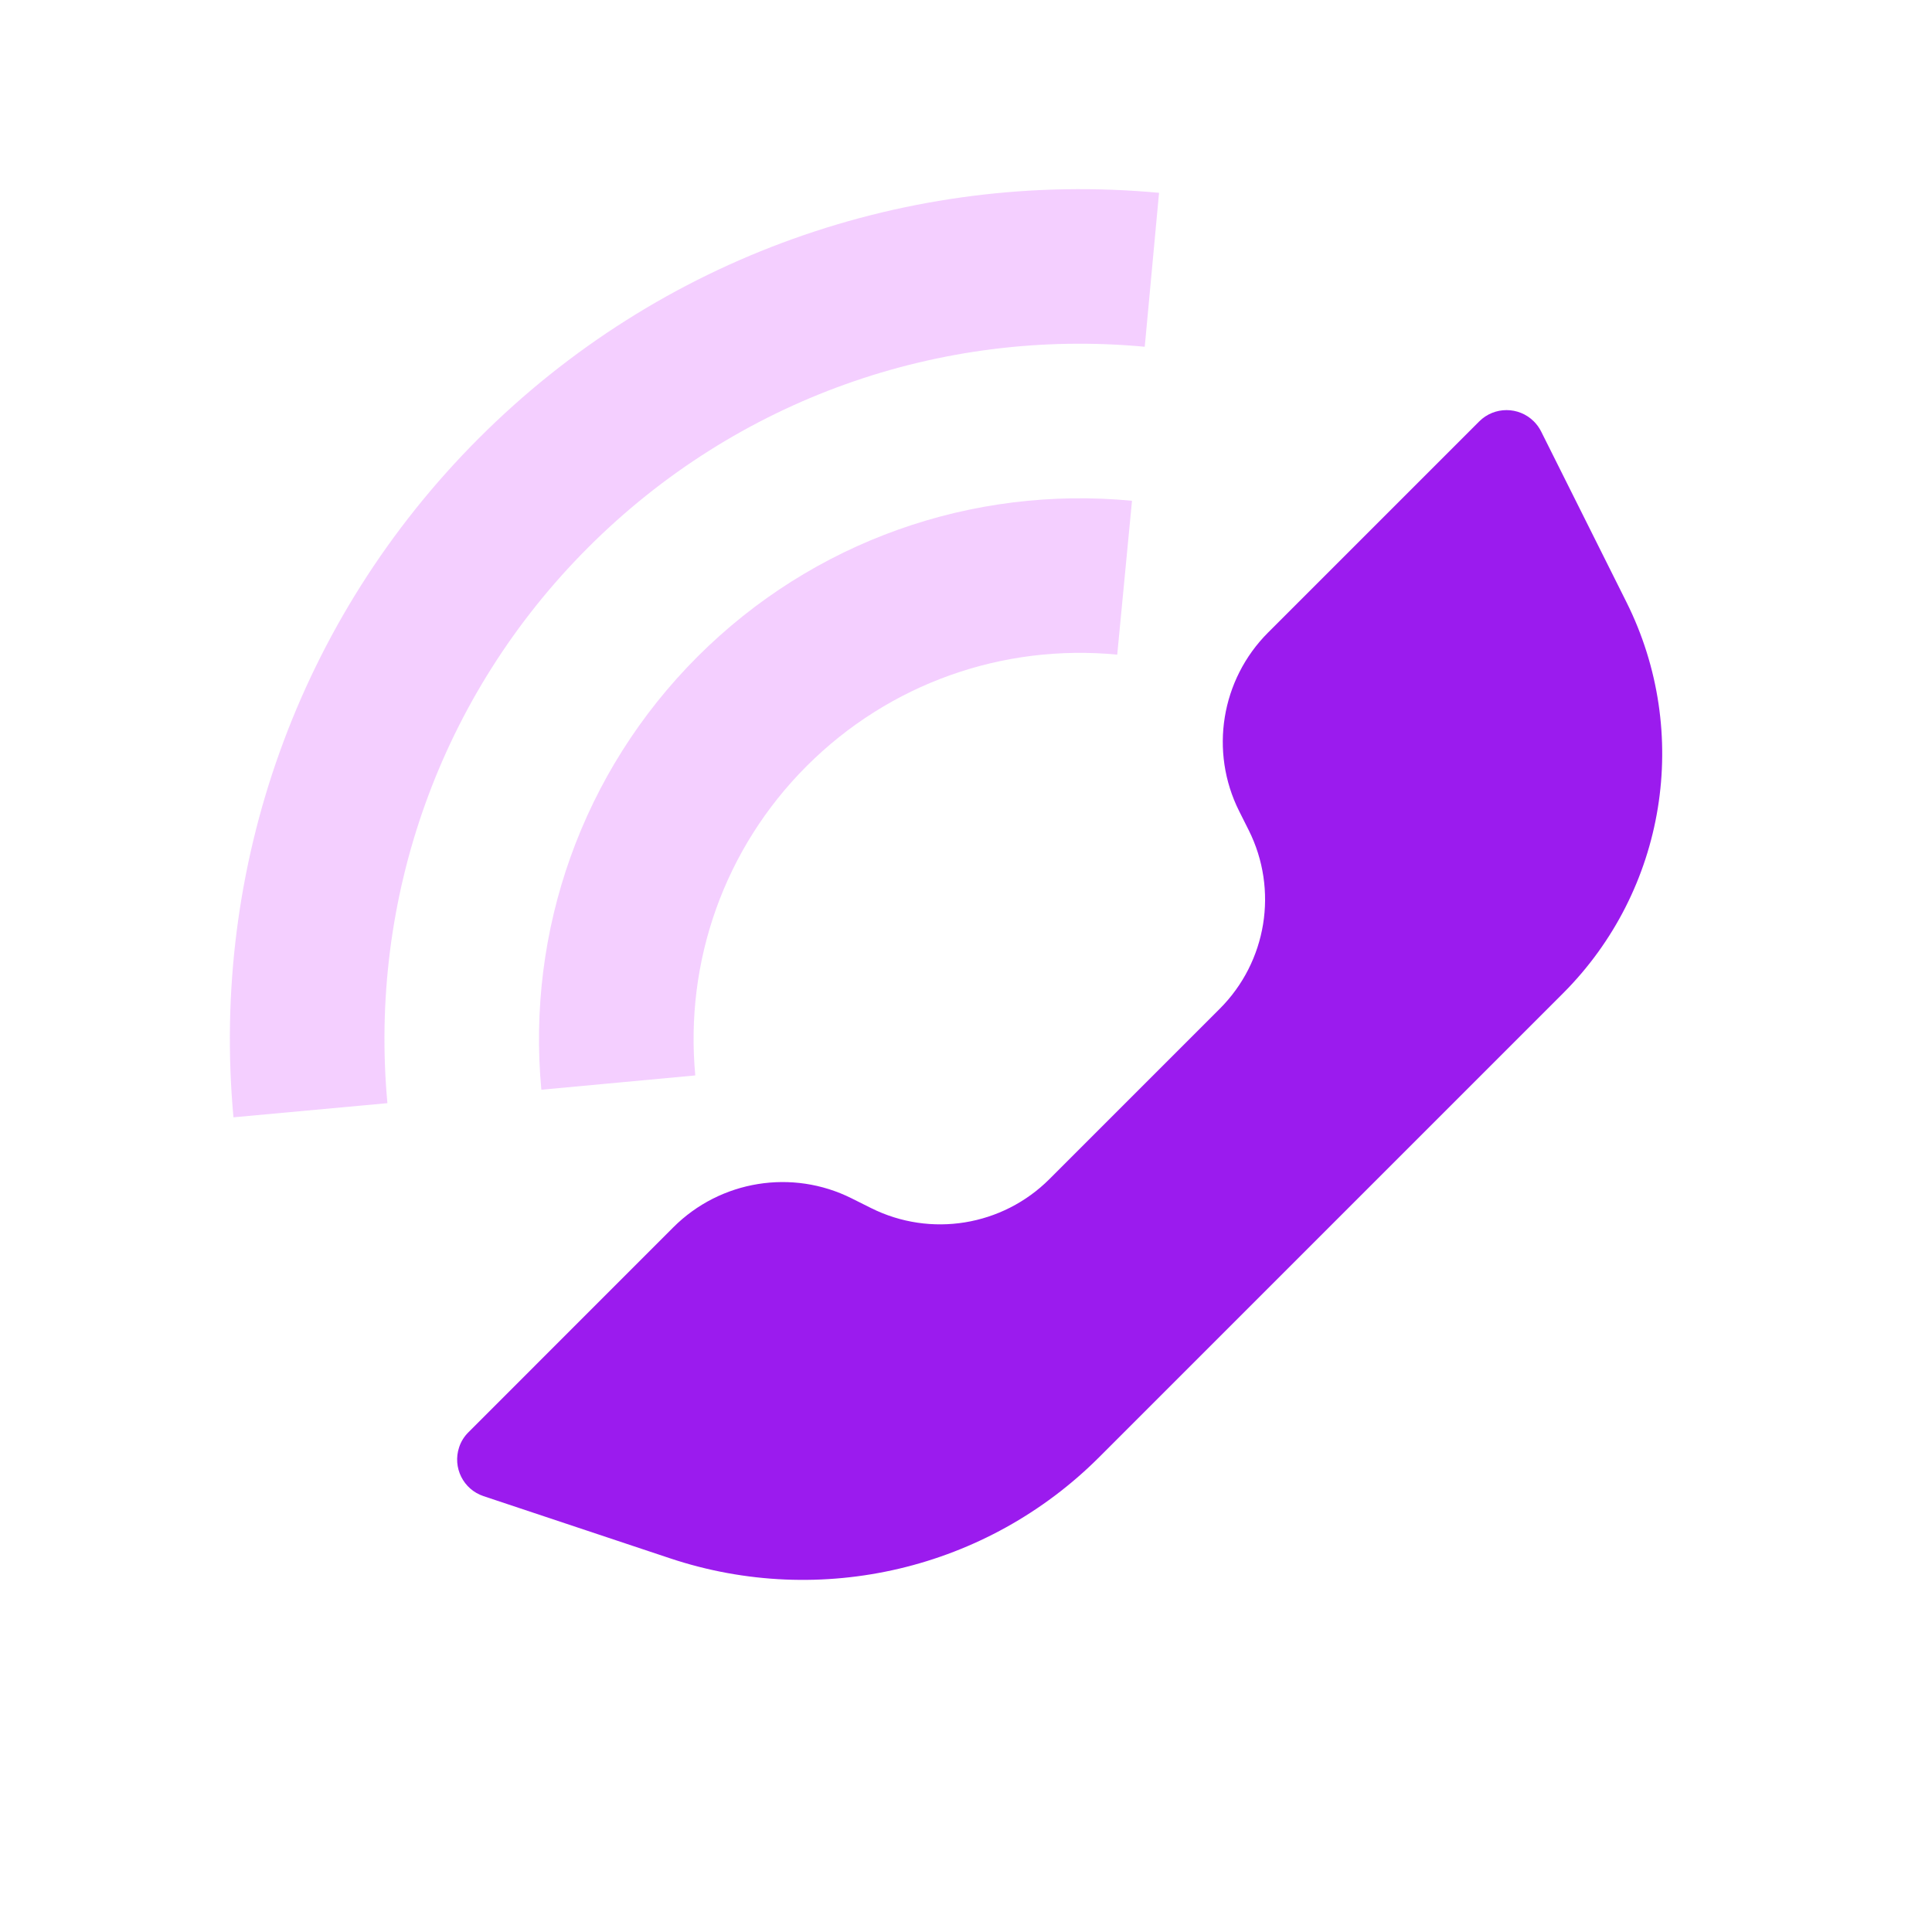 <svg width="25" height="25" viewBox="0 0 25 25" fill="none" xmlns="http://www.w3.org/2000/svg">
<g clip-path="url(#clip0_801_10558)">
<path fill-rule="evenodd" clip-rule="evenodd" d="M13.58 15.257L15.784 13.053C16.393 12.444 16.544 11.514 16.159 10.744L16.034 10.495C15.649 9.725 15.8 8.795 16.408 8.186L19.141 5.453C19.336 5.258 19.653 5.258 19.848 5.453C19.886 5.491 19.918 5.535 19.942 5.583L21.046 7.791C21.89 9.48 21.559 11.52 20.224 12.855L14.225 18.854C12.772 20.308 10.622 20.815 8.672 20.165L6.257 19.36C5.995 19.273 5.854 18.99 5.941 18.728C5.965 18.654 6.007 18.587 6.062 18.533L8.713 15.881C9.322 15.273 10.252 15.122 11.021 15.507L11.271 15.632C12.041 16.017 12.971 15.866 13.58 15.257Z" fill="#9B1BEE"/>
<path opacity="0.3" d="M14.648 6.48L14.457 8.471C12.978 8.329 11.51 8.842 10.439 9.912C9.372 10.979 8.859 12.442 8.997 13.916L7.005 14.101C6.813 12.041 7.533 9.991 9.025 8.498C10.522 7.001 12.581 6.282 14.648 6.48ZM14.998 2.495L14.813 4.487C12.162 4.24 9.53 5.165 7.611 7.084C5.694 9 4.77 11.628 5.013 14.275L3.021 14.458C2.724 11.225 3.856 8.011 6.197 5.67C8.541 3.325 11.761 2.195 14.998 2.495Z" fill="#D85DFF"/>
</g>
<defs>
<clipPath id="clip0_801_10558">
<rect width="24" height="24" fill="#F5E0F1" />
</clipPath>
</defs>
</svg>
